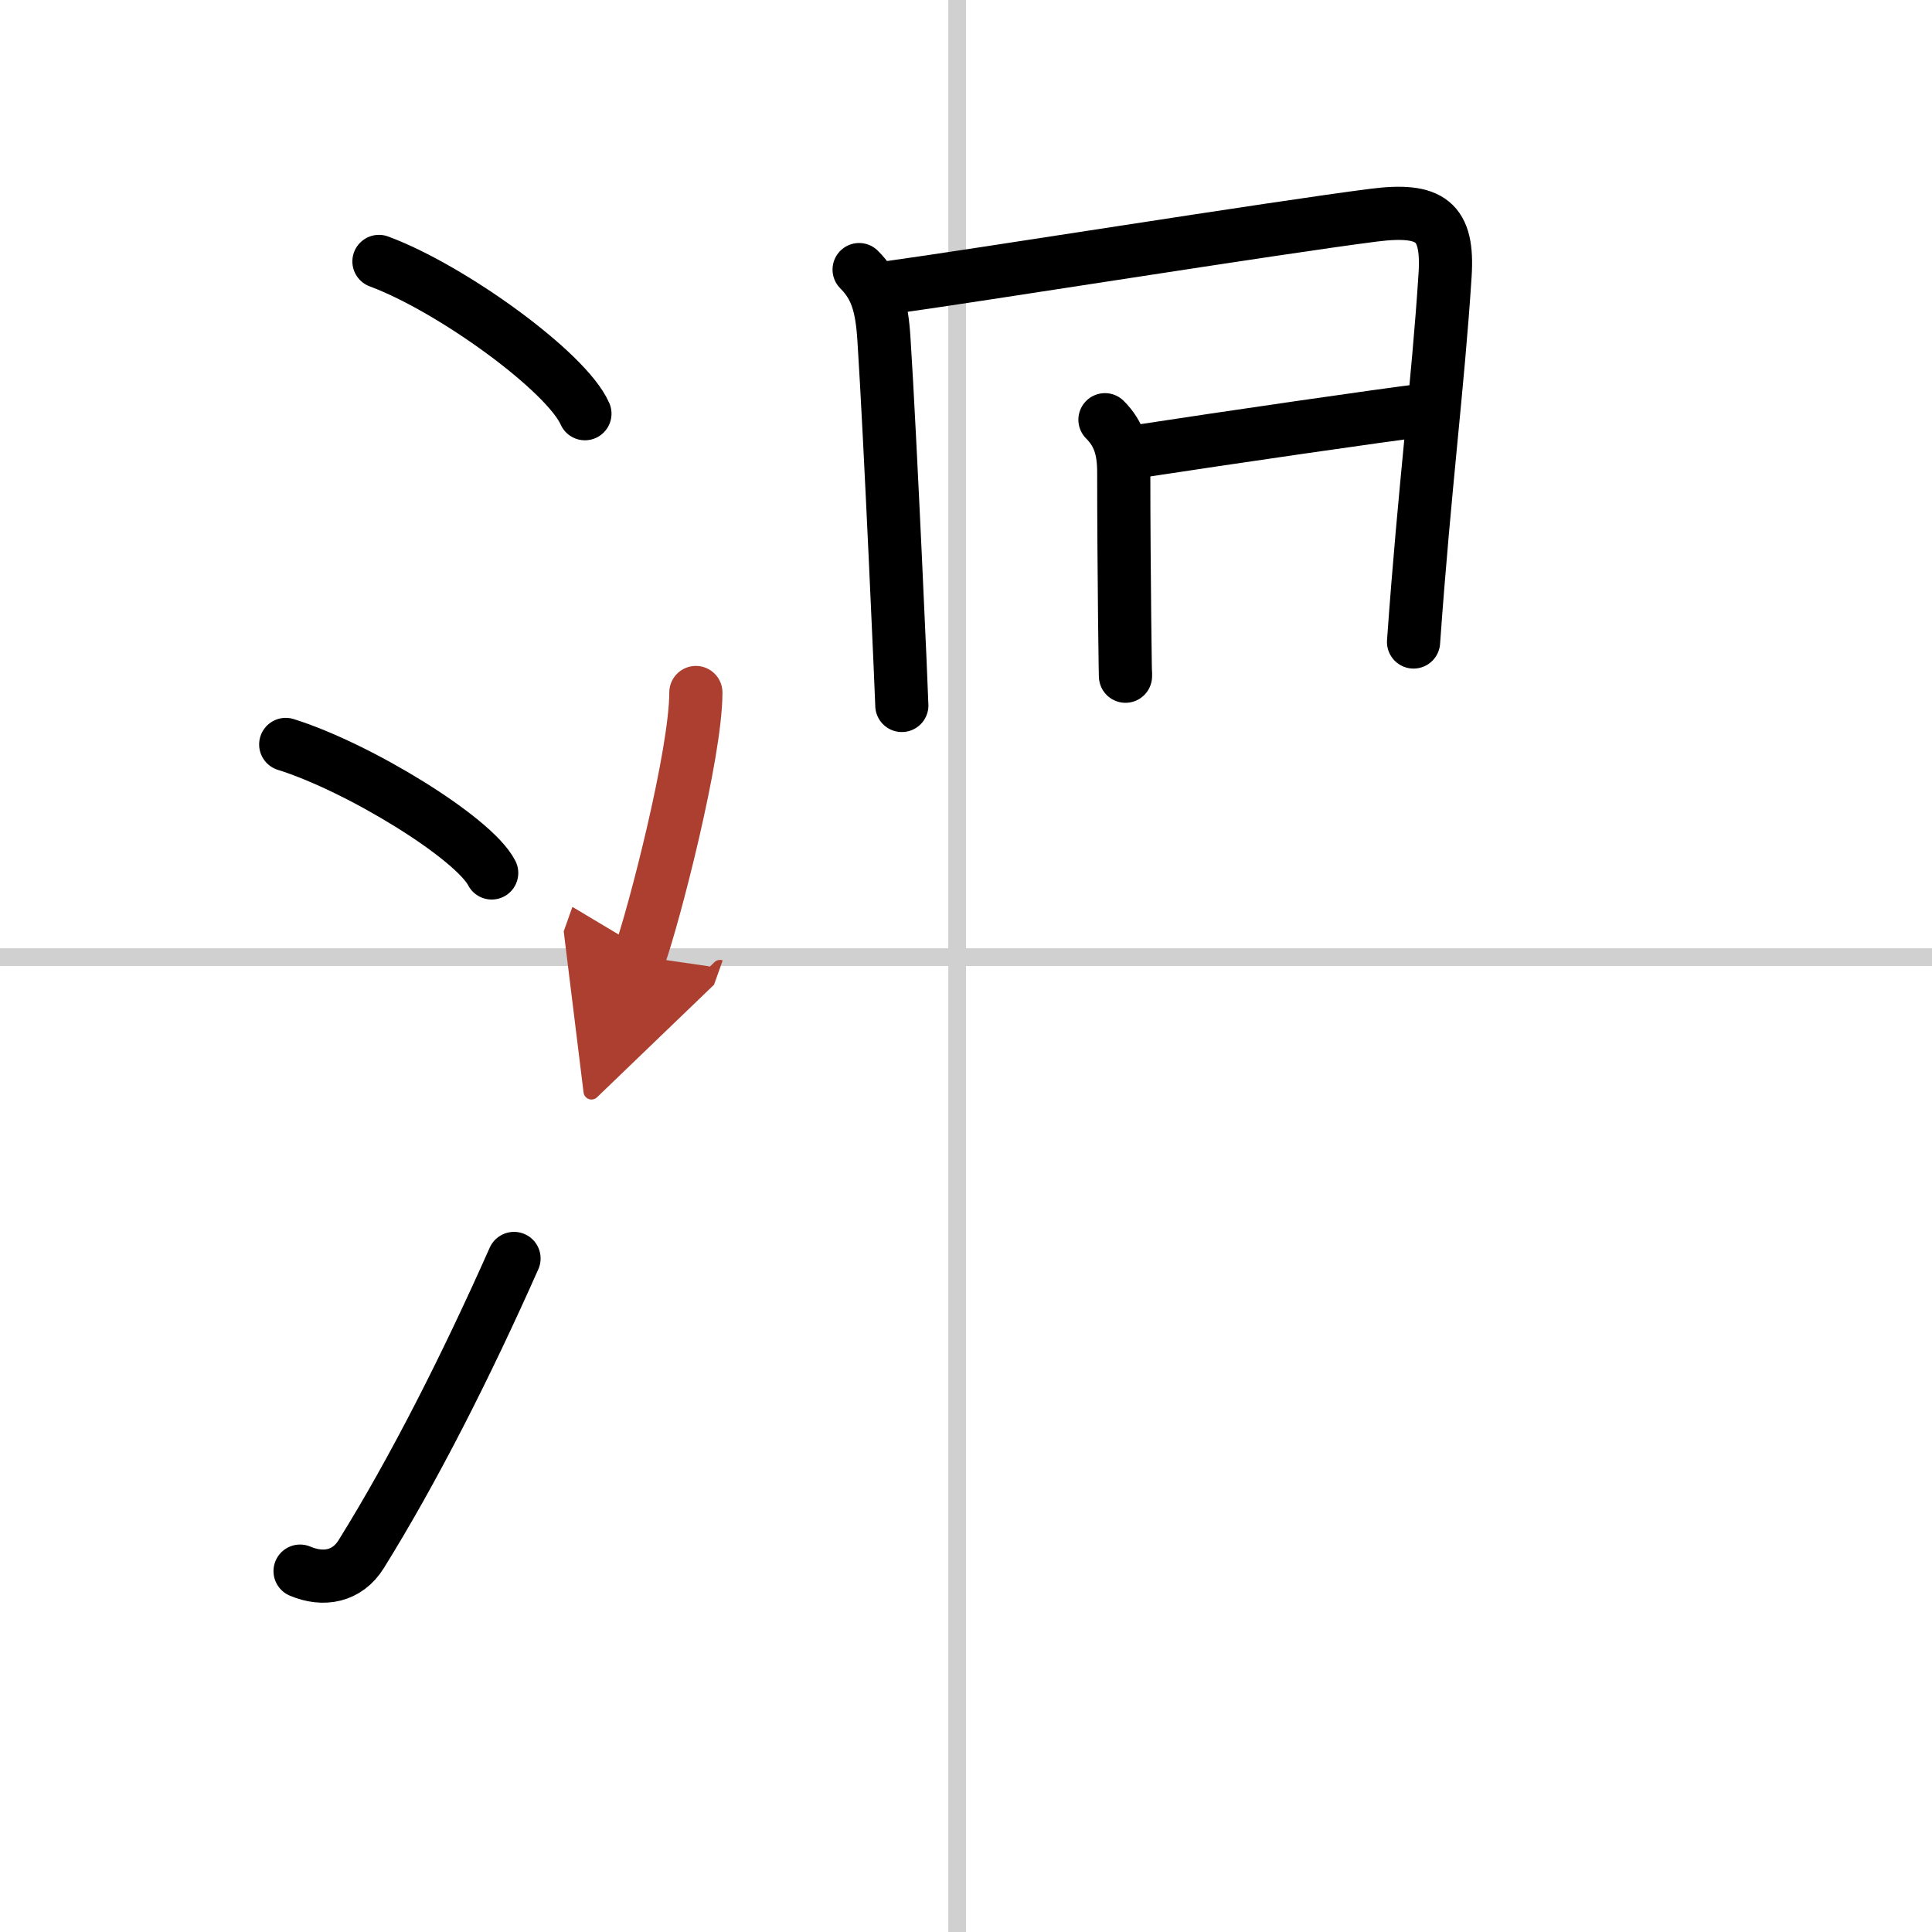 <svg width="400" height="400" viewBox="0 0 109 109" xmlns="http://www.w3.org/2000/svg"><defs><marker id="a" markerWidth="4" orient="auto" refX="1" refY="5" viewBox="0 0 10 10"><polyline points="0 0 10 5 0 10 1 5" fill="#ad3f31" stroke="#ad3f31"/></marker></defs><g fill="none" stroke="#000" stroke-linecap="round" stroke-linejoin="round" stroke-width="3"><rect width="100%" height="100%" fill="#fff" stroke="#fff"/><line x1="54" x2="54" y2="109" stroke="#d0d0d0" stroke-width="1"/><line x2="109" y1="54" y2="54" stroke="#d0d0d0" stroke-width="1"/><path d="m21.38 14.75c4.1 1.52 10.59 6.23 11.62 8.59"/><path d="m16.12 42c4.1 1.28 10.6 5.26 11.62 7.25"/><path d="M16.93,88.64c1.32,0.56,2.66,0.31,3.45-0.96C23.34,82.92,26.3,77.08,29,71"/><path d="m48.47 15.21c0.97 0.97 1.28 2.04 1.4 3.91 0.36 5.54 1.01 20.35 1.01 20.68"/><path d="m50.13 16.23c4.75-0.65 21.86-3.39 27.37-4.09 3.23-0.41 4.22 0.34 4.03 3.36-0.4 6.25-1.15 11.87-1.78 20.72"/><path d="m62.34 23.68c0.8 0.8 1.06 1.69 1.06 2.98 0 5.34 0.1 12.72 0.1 11.32"/><path d="m64.32 25.45c4.56-0.7 13.89-2.06 15.96-2.3"/><path d="m39.26 39.07c0 3.47-2.36 12.57-3.18 14.88" marker-end="url(#a)" stroke="#ad3f31"/></g></svg>
